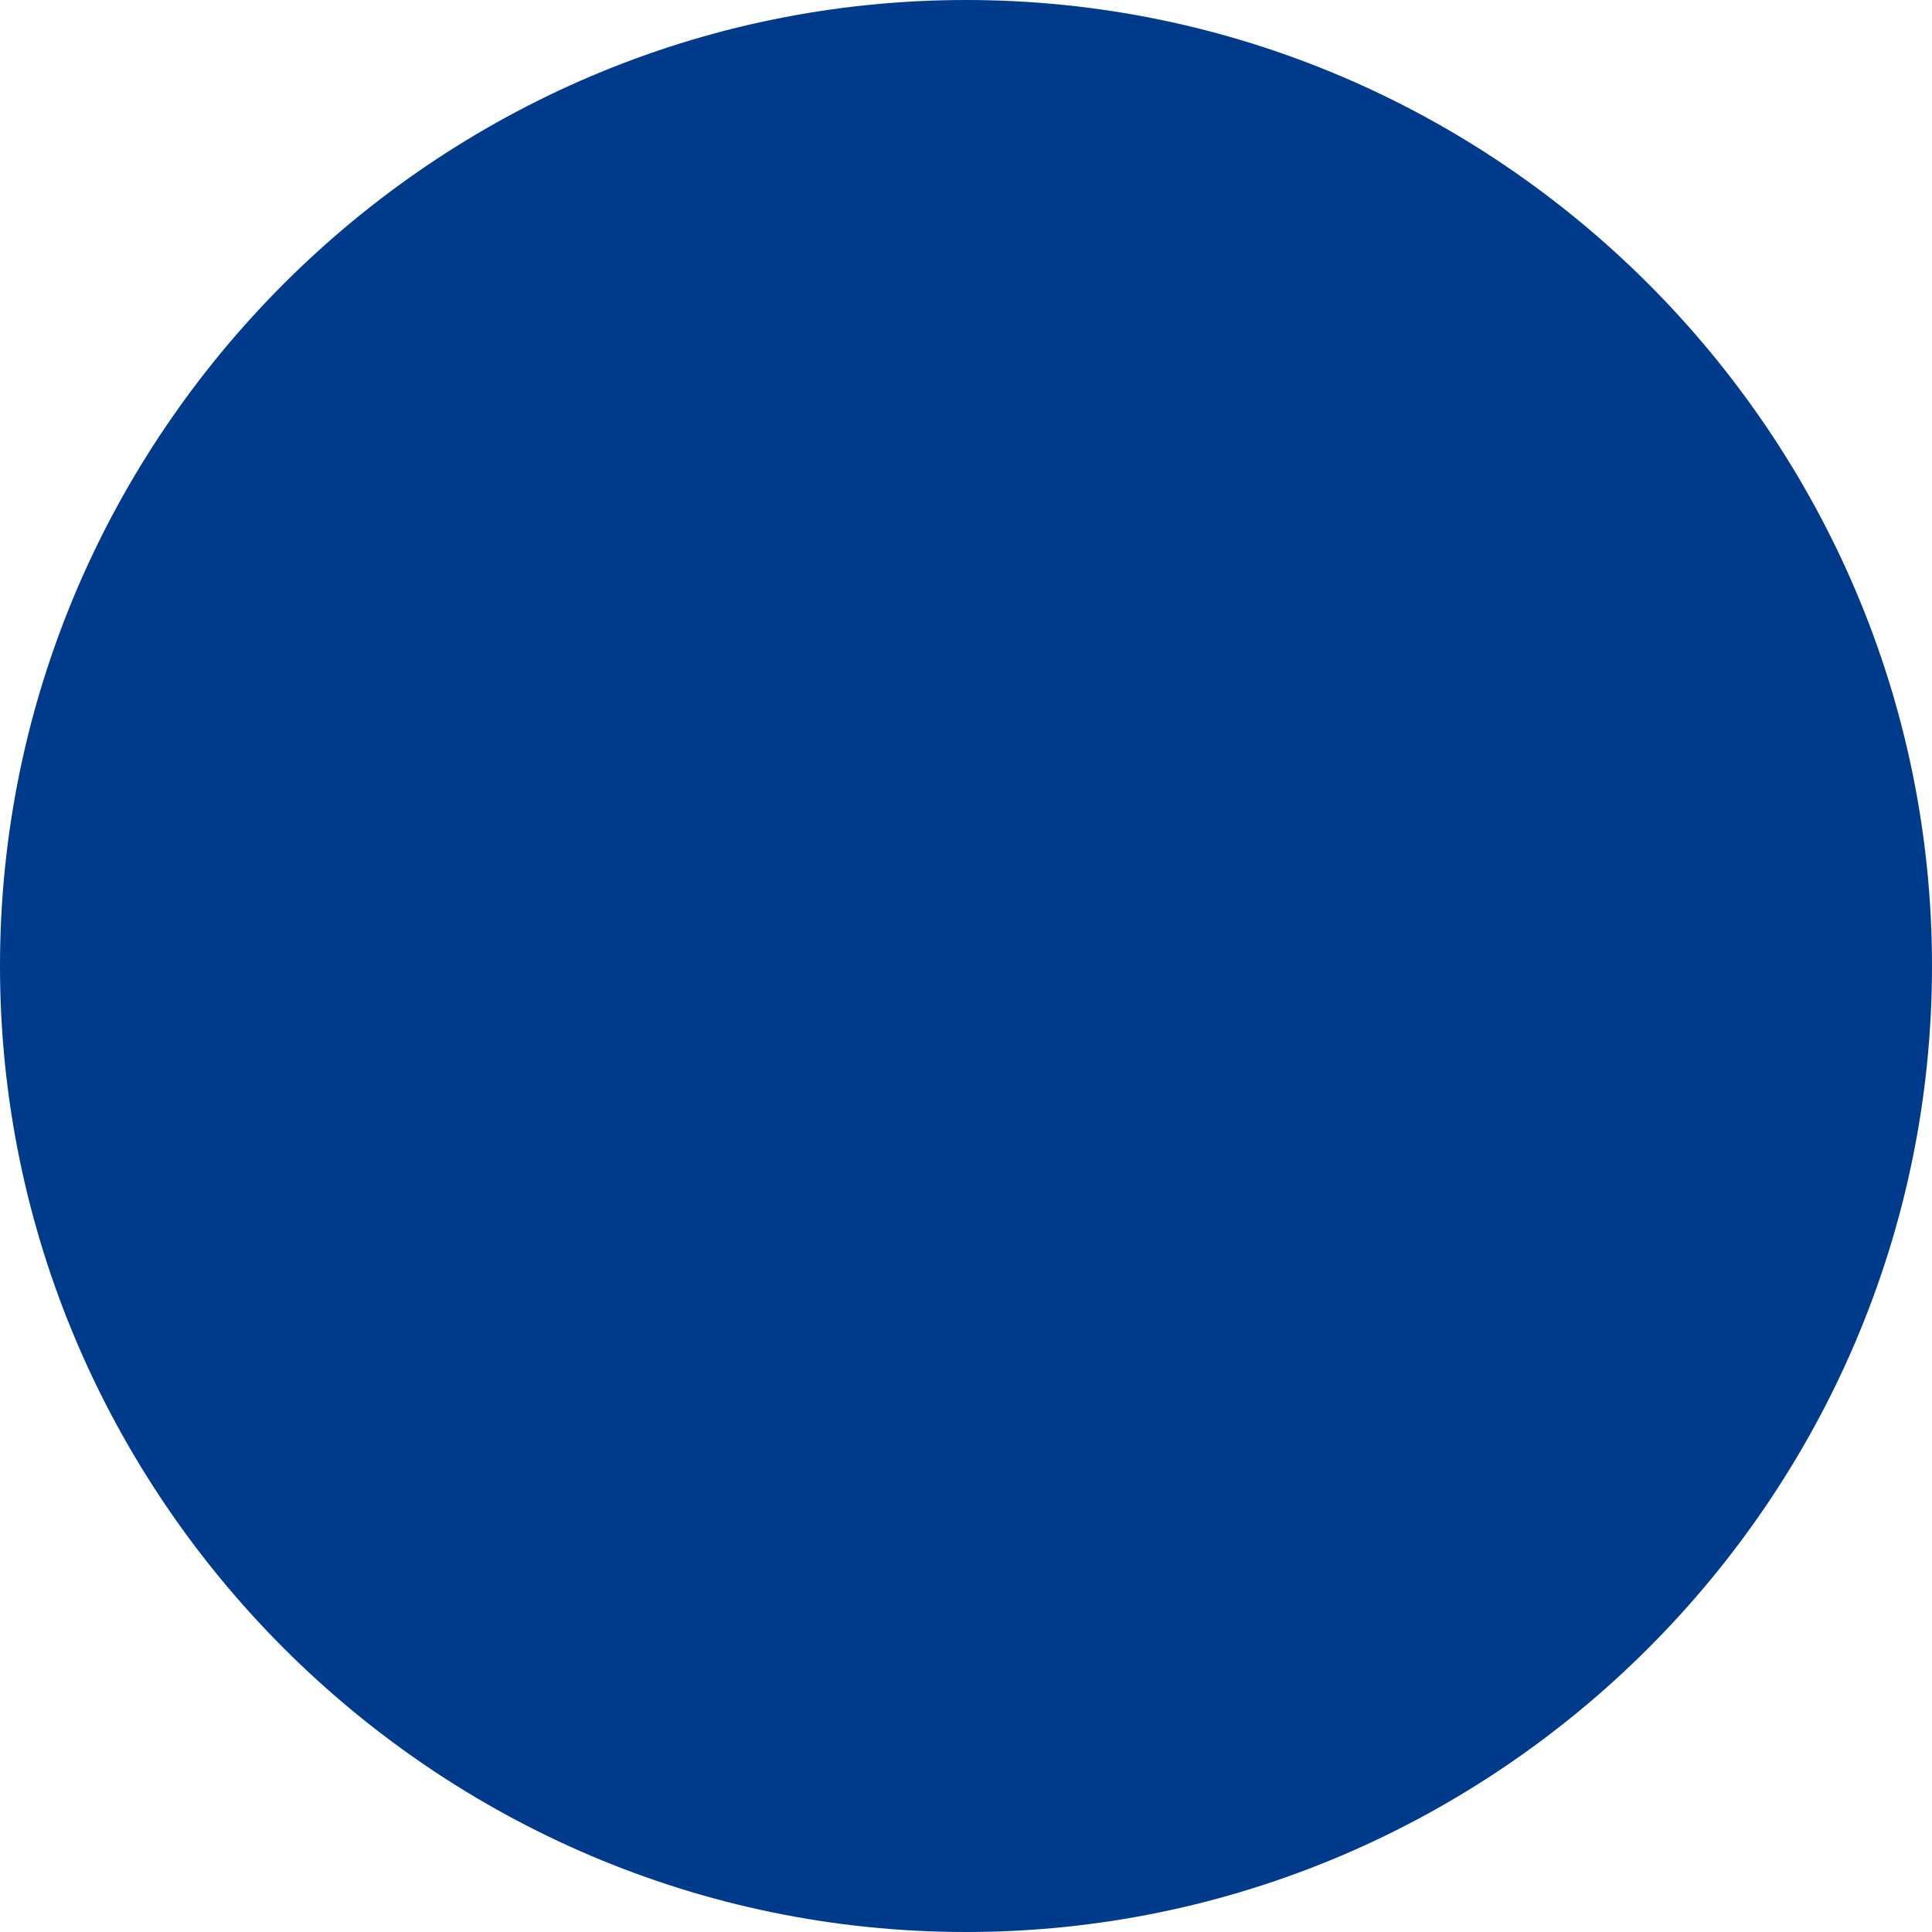 <svg id="Layer_1" xmlns="http://www.w3.org/2000/svg" width="16" height="16" viewBox="0 0 16 16"><defs><style>.cls-1{fill:#003a8a;}</style></defs><path class="cls-1" d="M8,0h0c4.4,0,8,3.6,8,8h0c0,4.4-3.6,8-8,8h0C3.6,16,0,12.4,0,8h0C0,3.6,3.6,0,8,0Z"></path></svg>